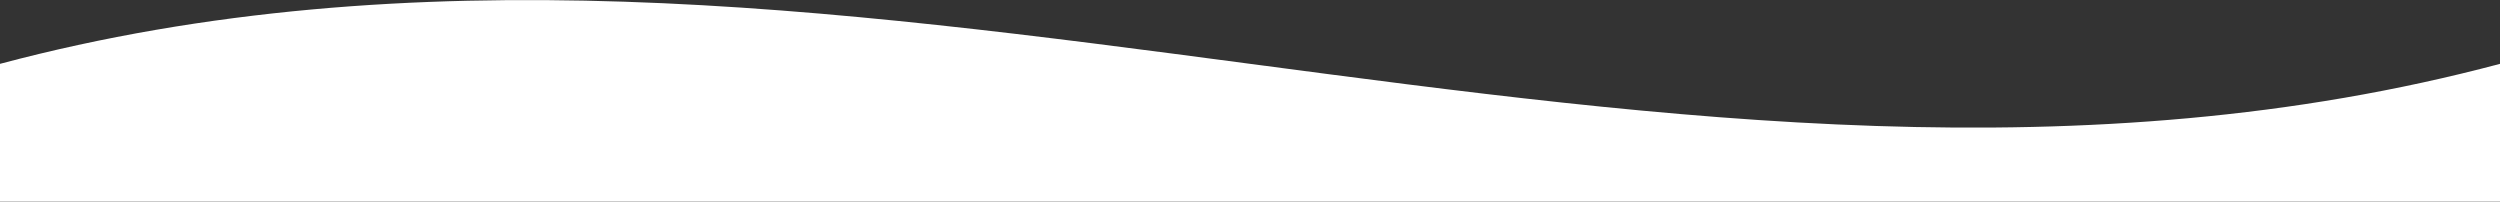 <?xml version="1.0" encoding="utf-8"?>
<!-- Generator: Adobe Illustrator 26.0.3, SVG Export Plug-In . SVG Version: 6.00 Build 0)  -->
<svg version="1.2" baseProfile="tiny" id="Ebene_1" xmlns="http://www.w3.org/2000/svg" xmlns:xlink="http://www.w3.org/1999/xlink"
	 x="0px" y="0px" viewBox="0 0 841.9 67.9" overflow="visible" xml:space="preserve">
<rect x="0" y="0" width="841.9" height="67.9" fill="#333333" stroke="none"/>
<g>
	<path fill="#FFFFFF" d="M0,21.5c279.7-74.4,562.3,74.4,841.9,0c0,15.5,0,30.9,0,46.4H0C0,52.4,0,36.9,0,21.5z"/>
</g>
</svg>
